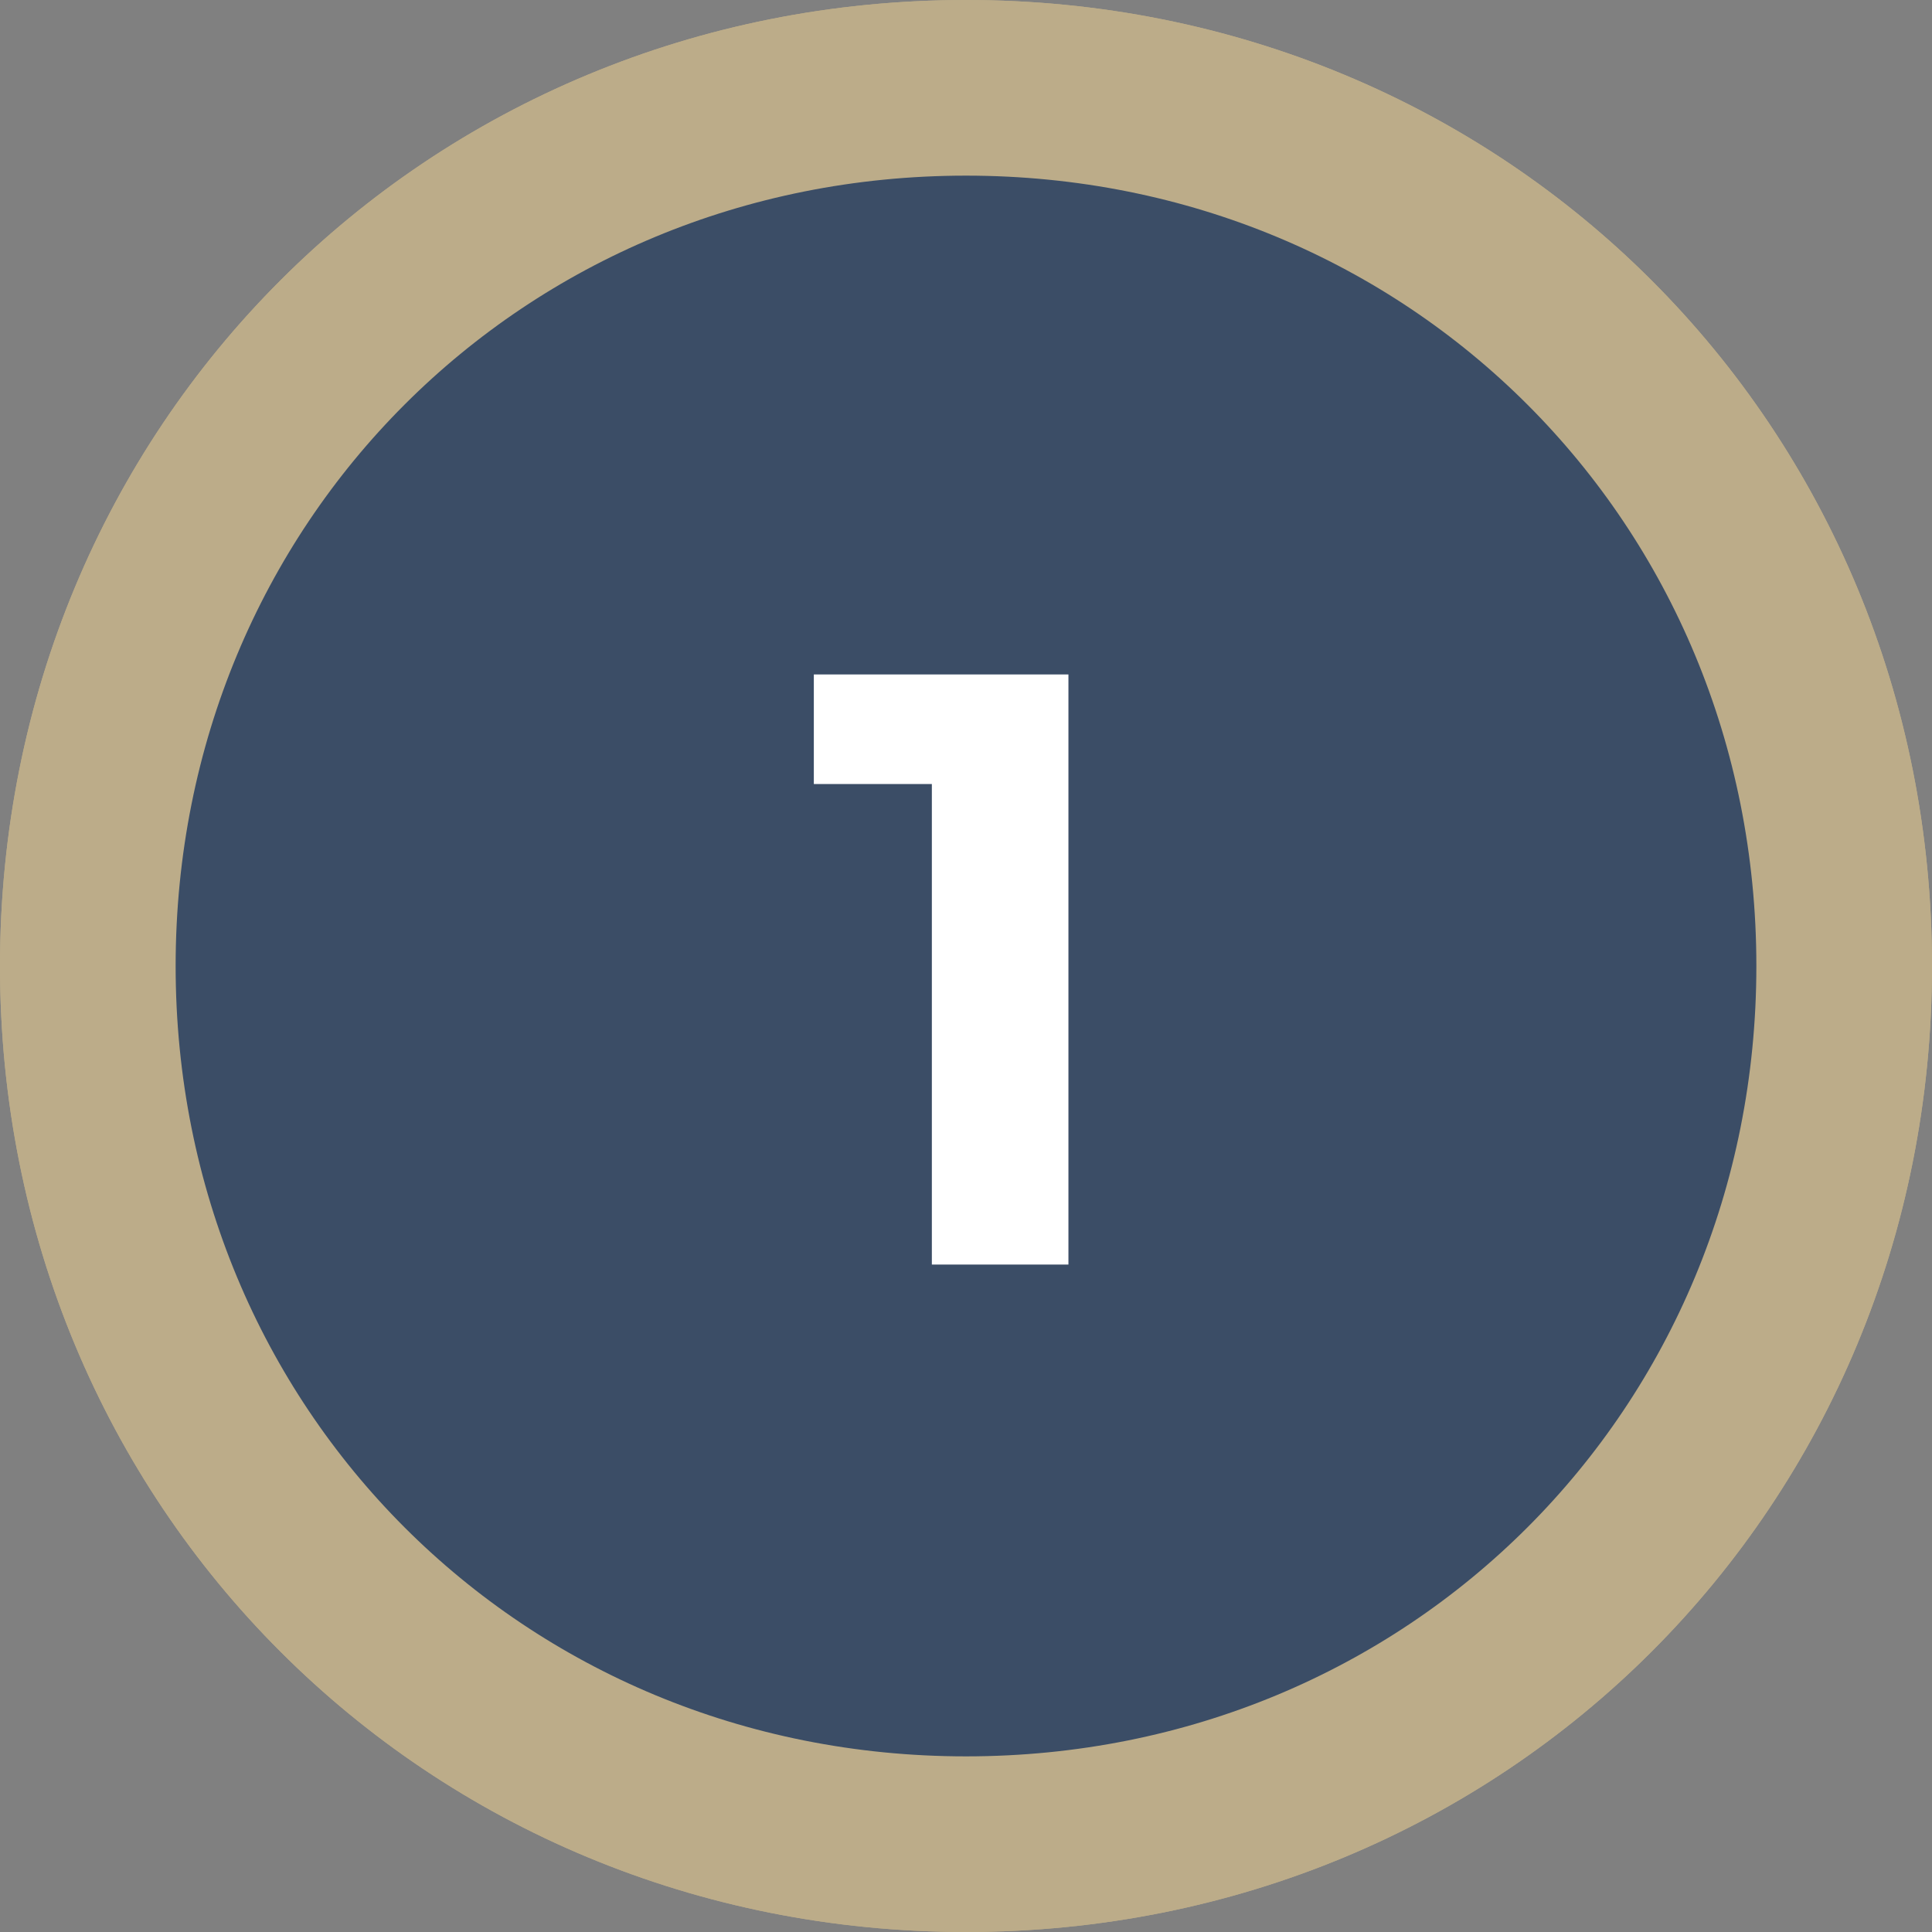 <svg xmlns="http://www.w3.org/2000/svg" width="55" height="55" viewBox="0 0 55 55" fill="none"><rect x="0" y="0" width="55" height="55" fill="#808080" stroke="none"/><path d="M27.5 4C40.66 4 51 14.34 51 27.5C51 40.66 40.66 51 27.5 51C14.34 51 4 40.66 4 27.5C4 14.34 14.34 4 27.5 4Z" fill="#3B4D66"></path><path d="M27.5 2.5C41.5 2.5 52.5 13.5 52.5 27.5C52.5 41.5 41.5 52.5 27.5 52.5C13.5 52.5 2.5 41.5 2.5 27.5C2.5 13.5 13.5 2.5 27.5 2.5Z" stroke="#BCAC89" stroke-width="5"></path><path d="M27.5 4C40.66 4 51 14.34 51 27.5C51 40.66 40.66 51 27.5 51C14.34 51 4 40.66 4 27.5C4 14.34 14.34 4 27.5 4Z" fill="#3B4D66"></path><path d="M27.5 2.5C41.5 2.5 52.5 13.5 52.5 27.5C52.5 41.5 41.5 52.5 27.5 52.5C13.5 52.5 2.5 41.5 2.5 27.5C2.5 13.5 13.5 2.5 27.5 2.5Z" stroke="#BCAC89" stroke-width="5"></path><path d="M26.528 36V20.64L28.208 22.32H23.168V19.2H30.416V36H26.528Z" fill="white"></path></svg>